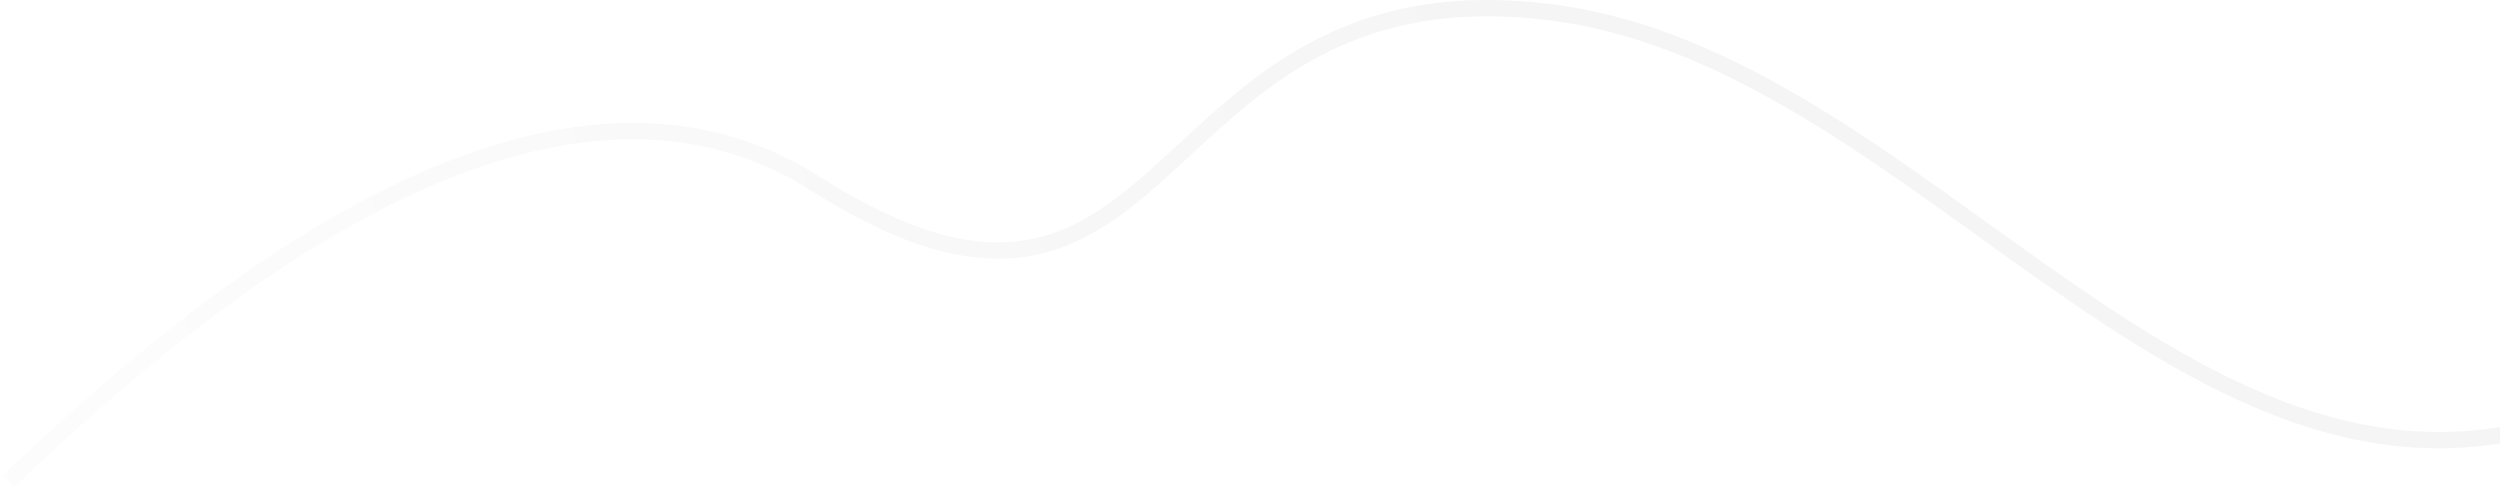 <?xml version="1.0" encoding="UTF-8"?> <svg xmlns="http://www.w3.org/2000/svg" width="613" height="120" viewBox="0 0 613 120" fill="none"><path fill-rule="evenodd" clip-rule="evenodd" d="M252.251 62.824C238.307 65.159 221.527 61.115 198.703 46.633C163.477 24.282 122.64 34.91 86.272 55.229C51.246 74.798 20.989 103.022 5.046 117.895C4.466 118.436 3.905 118.959 3.363 119.463L0.637 116.537C1.192 116.02 1.768 115.482 2.364 114.926C18.299 100.06 48.861 71.549 84.321 51.737C121.039 31.222 163.684 19.676 200.846 43.256C223.265 57.481 239.023 60.983 251.591 58.879C264.214 56.766 274.074 48.941 284.642 39.327C286.14 37.964 287.652 36.566 289.185 35.147C298.368 26.653 308.351 17.417 321.061 10.578C335.992 2.544 354.633 -2.177 380.26 0.999C405.922 4.178 429.478 15.856 451.999 30.221C463.265 37.406 474.312 45.291 485.249 53.151C486 53.691 486.75 54.23 487.5 54.77C497.687 62.094 507.784 69.354 517.942 76.017C539.771 90.335 561.675 101.751 584.875 104.996C607.983 108.228 632.577 103.378 659.873 84.763L662.127 88.067C634.091 107.188 608.508 112.34 584.321 108.957C560.227 105.587 537.72 93.773 515.748 79.362C505.515 72.649 495.351 65.341 485.181 58.029C484.425 57.485 483.67 56.942 482.914 56.399C471.972 48.535 461.008 40.711 449.848 33.593C427.516 19.349 404.557 8.039 379.768 4.968C354.945 1.893 337.141 6.469 322.956 14.101C310.731 20.679 301.155 29.532 291.959 38.033C290.41 39.465 288.872 40.886 287.334 42.286C276.766 51.901 266.14 60.499 252.251 62.824Z" fill="url(#paint0_linear_1304_18726)" fill-opacity="0.04"></path><defs><linearGradient id="paint0_linear_1304_18726" x1="387.803" y1="14.236" x2="-179.728" y2="165.617" gradientUnits="userSpaceOnUse"><stop></stop><stop offset="0.9" stop-opacity="0"></stop></linearGradient></defs></svg> 